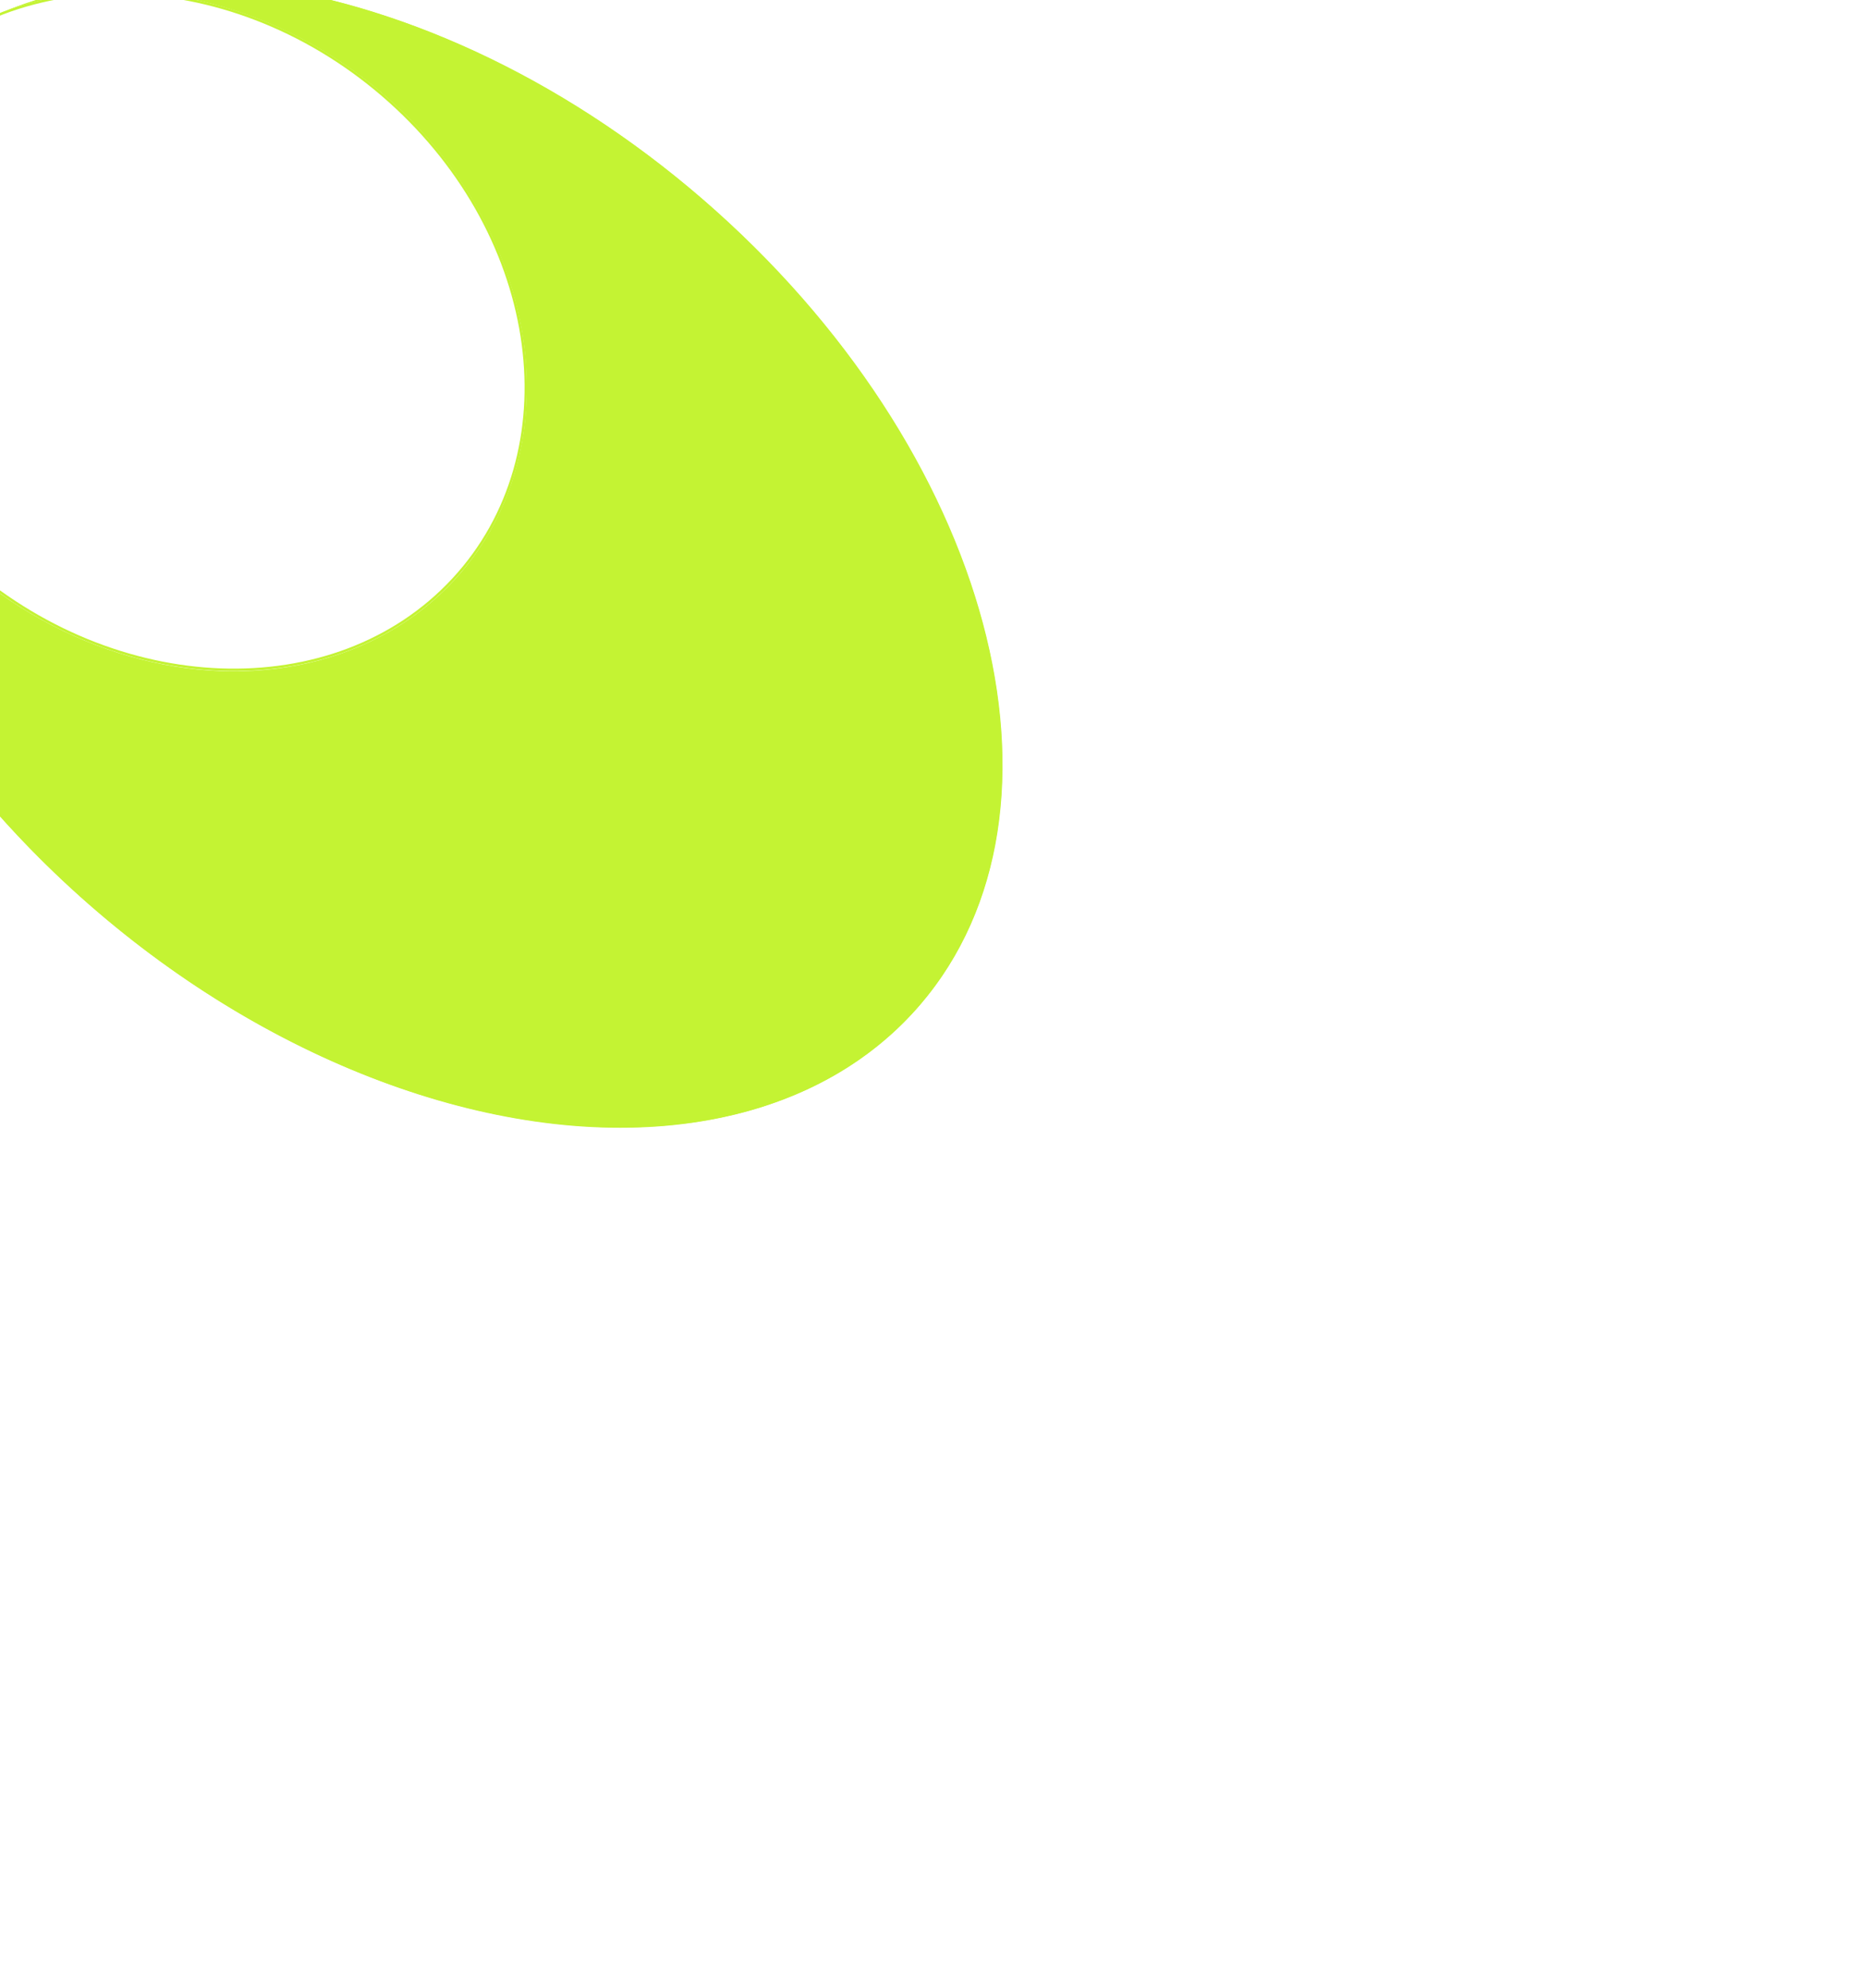 <svg width="757" height="806" viewBox="0 0 757 806" fill="none" xmlns="http://www.w3.org/2000/svg">
<g opacity="0.8">
<g filter="url(#filter0_dif_1_6)">
<ellipse cx="189.616" cy="279.759" rx="189.616" ry="279.759" transform="matrix(-0.68 0.733 0.745 0.667 81.993 -103)" fill="#B5F000"/>
<path d="M-46.631 36.309C-82.106 74.528 -91.021 129.962 -76.659 188.761C-62.297 247.556 -24.668 309.658 32.843 361.108C90.355 412.558 156.829 443.584 217.792 452.173C278.758 460.762 334.156 446.911 369.631 408.692C405.106 370.473 414.02 315.038 399.658 256.239C385.296 197.443 347.668 135.341 290.156 83.891C232.644 32.442 166.17 1.416 105.207 -7.173C44.241 -15.762 -11.156 -1.91 -46.631 36.309Z" stroke="#B5F000"/>
</g>
<g filter="url(#filter1_dif_1_6)">
<ellipse cx="127.884" cy="151.447" rx="127.884" ry="151.447" transform="matrix(-0.68 0.733 0.745 0.667 45.427 -62.378)" fill="white"/>
<path d="M-41.2 31.685C-89.01 83.193 -77.553 170.052 -15.36 225.69C46.834 281.328 135.991 284.476 183.8 232.969C231.61 181.461 220.154 94.601 157.96 38.964C95.766 -16.674 6.609 -19.822 -41.2 31.685Z" stroke="#B5F000"/>
</g>
</g>
<defs>
<filter id="filter0_dif_1_6" x="-433.715" y="-360.12" width="1190.43" height="1165.24" filterUnits="userSpaceOnUse" color-interpolation-filters="sRGB">
<feFlood flood-opacity="0" result="BackgroundImageFix"/>
<feColorMatrix in="SourceAlpha" type="matrix" values="0 0 0 0 0 0 0 0 0 0 0 0 0 0 0 0 0 0 127 0" result="hardAlpha"/>
<feMorphology radius="4" operator="dilate" in="SourceAlpha" result="effect1_dropShadow_1_6"/>
<feOffset/>
<feComposite in2="hardAlpha" operator="out"/>
<feColorMatrix type="matrix" values="0 0 0 0 1 0 0 0 0 1 0 0 0 0 1 0 0 0 0.1 0"/>
<feBlend mode="normal" in2="BackgroundImageFix" result="effect1_dropShadow_1_6"/>
<feBlend mode="normal" in="SourceGraphic" in2="effect1_dropShadow_1_6" result="shape"/>
<feColorMatrix in="SourceAlpha" type="matrix" values="0 0 0 0 0 0 0 0 0 0 0 0 0 0 0 0 0 0 127 0" result="hardAlpha"/>
<feOffset dy="2"/>
<feGaussianBlur stdDeviation="0.5"/>
<feComposite in2="hardAlpha" operator="arithmetic" k2="-1" k3="1"/>
<feColorMatrix type="matrix" values="0 0 0 0 1 0 0 0 0 1 0 0 0 0 1 0 0 0 0.4 0"/>
<feBlend mode="normal" in2="shape" result="effect2_innerShadow_1_6"/>
<feGaussianBlur stdDeviation="175" result="effect3_foregroundBlur_1_6"/>
</filter>
<filter id="filter1_dif_1_6" x="-271.218" y="-205.446" width="685.035" height="675.546" filterUnits="userSpaceOnUse" color-interpolation-filters="sRGB">
<feFlood flood-opacity="0" result="BackgroundImageFix"/>
<feColorMatrix in="SourceAlpha" type="matrix" values="0 0 0 0 0 0 0 0 0 0 0 0 0 0 0 0 0 0 127 0" result="hardAlpha"/>
<feMorphology radius="4" operator="dilate" in="SourceAlpha" result="effect1_dropShadow_1_6"/>
<feOffset/>
<feComposite in2="hardAlpha" operator="out"/>
<feColorMatrix type="matrix" values="0 0 0 0 1 0 0 0 0 1 0 0 0 0 1 0 0 0 0.1 0"/>
<feBlend mode="normal" in2="BackgroundImageFix" result="effect1_dropShadow_1_6"/>
<feBlend mode="normal" in="SourceGraphic" in2="effect1_dropShadow_1_6" result="shape"/>
<feColorMatrix in="SourceAlpha" type="matrix" values="0 0 0 0 0 0 0 0 0 0 0 0 0 0 0 0 0 0 127 0" result="hardAlpha"/>
<feOffset dy="2"/>
<feGaussianBlur stdDeviation="0.5"/>
<feComposite in2="hardAlpha" operator="arithmetic" k2="-1" k3="1"/>
<feColorMatrix type="matrix" values="0 0 0 0 1 0 0 0 0 1 0 0 0 0 1 0 0 0 0.4 0"/>
<feBlend mode="normal" in2="shape" result="effect2_innerShadow_1_6"/>
<feGaussianBlur stdDeviation="100" result="effect3_foregroundBlur_1_6"/>
</filter>
</defs>
</svg>
